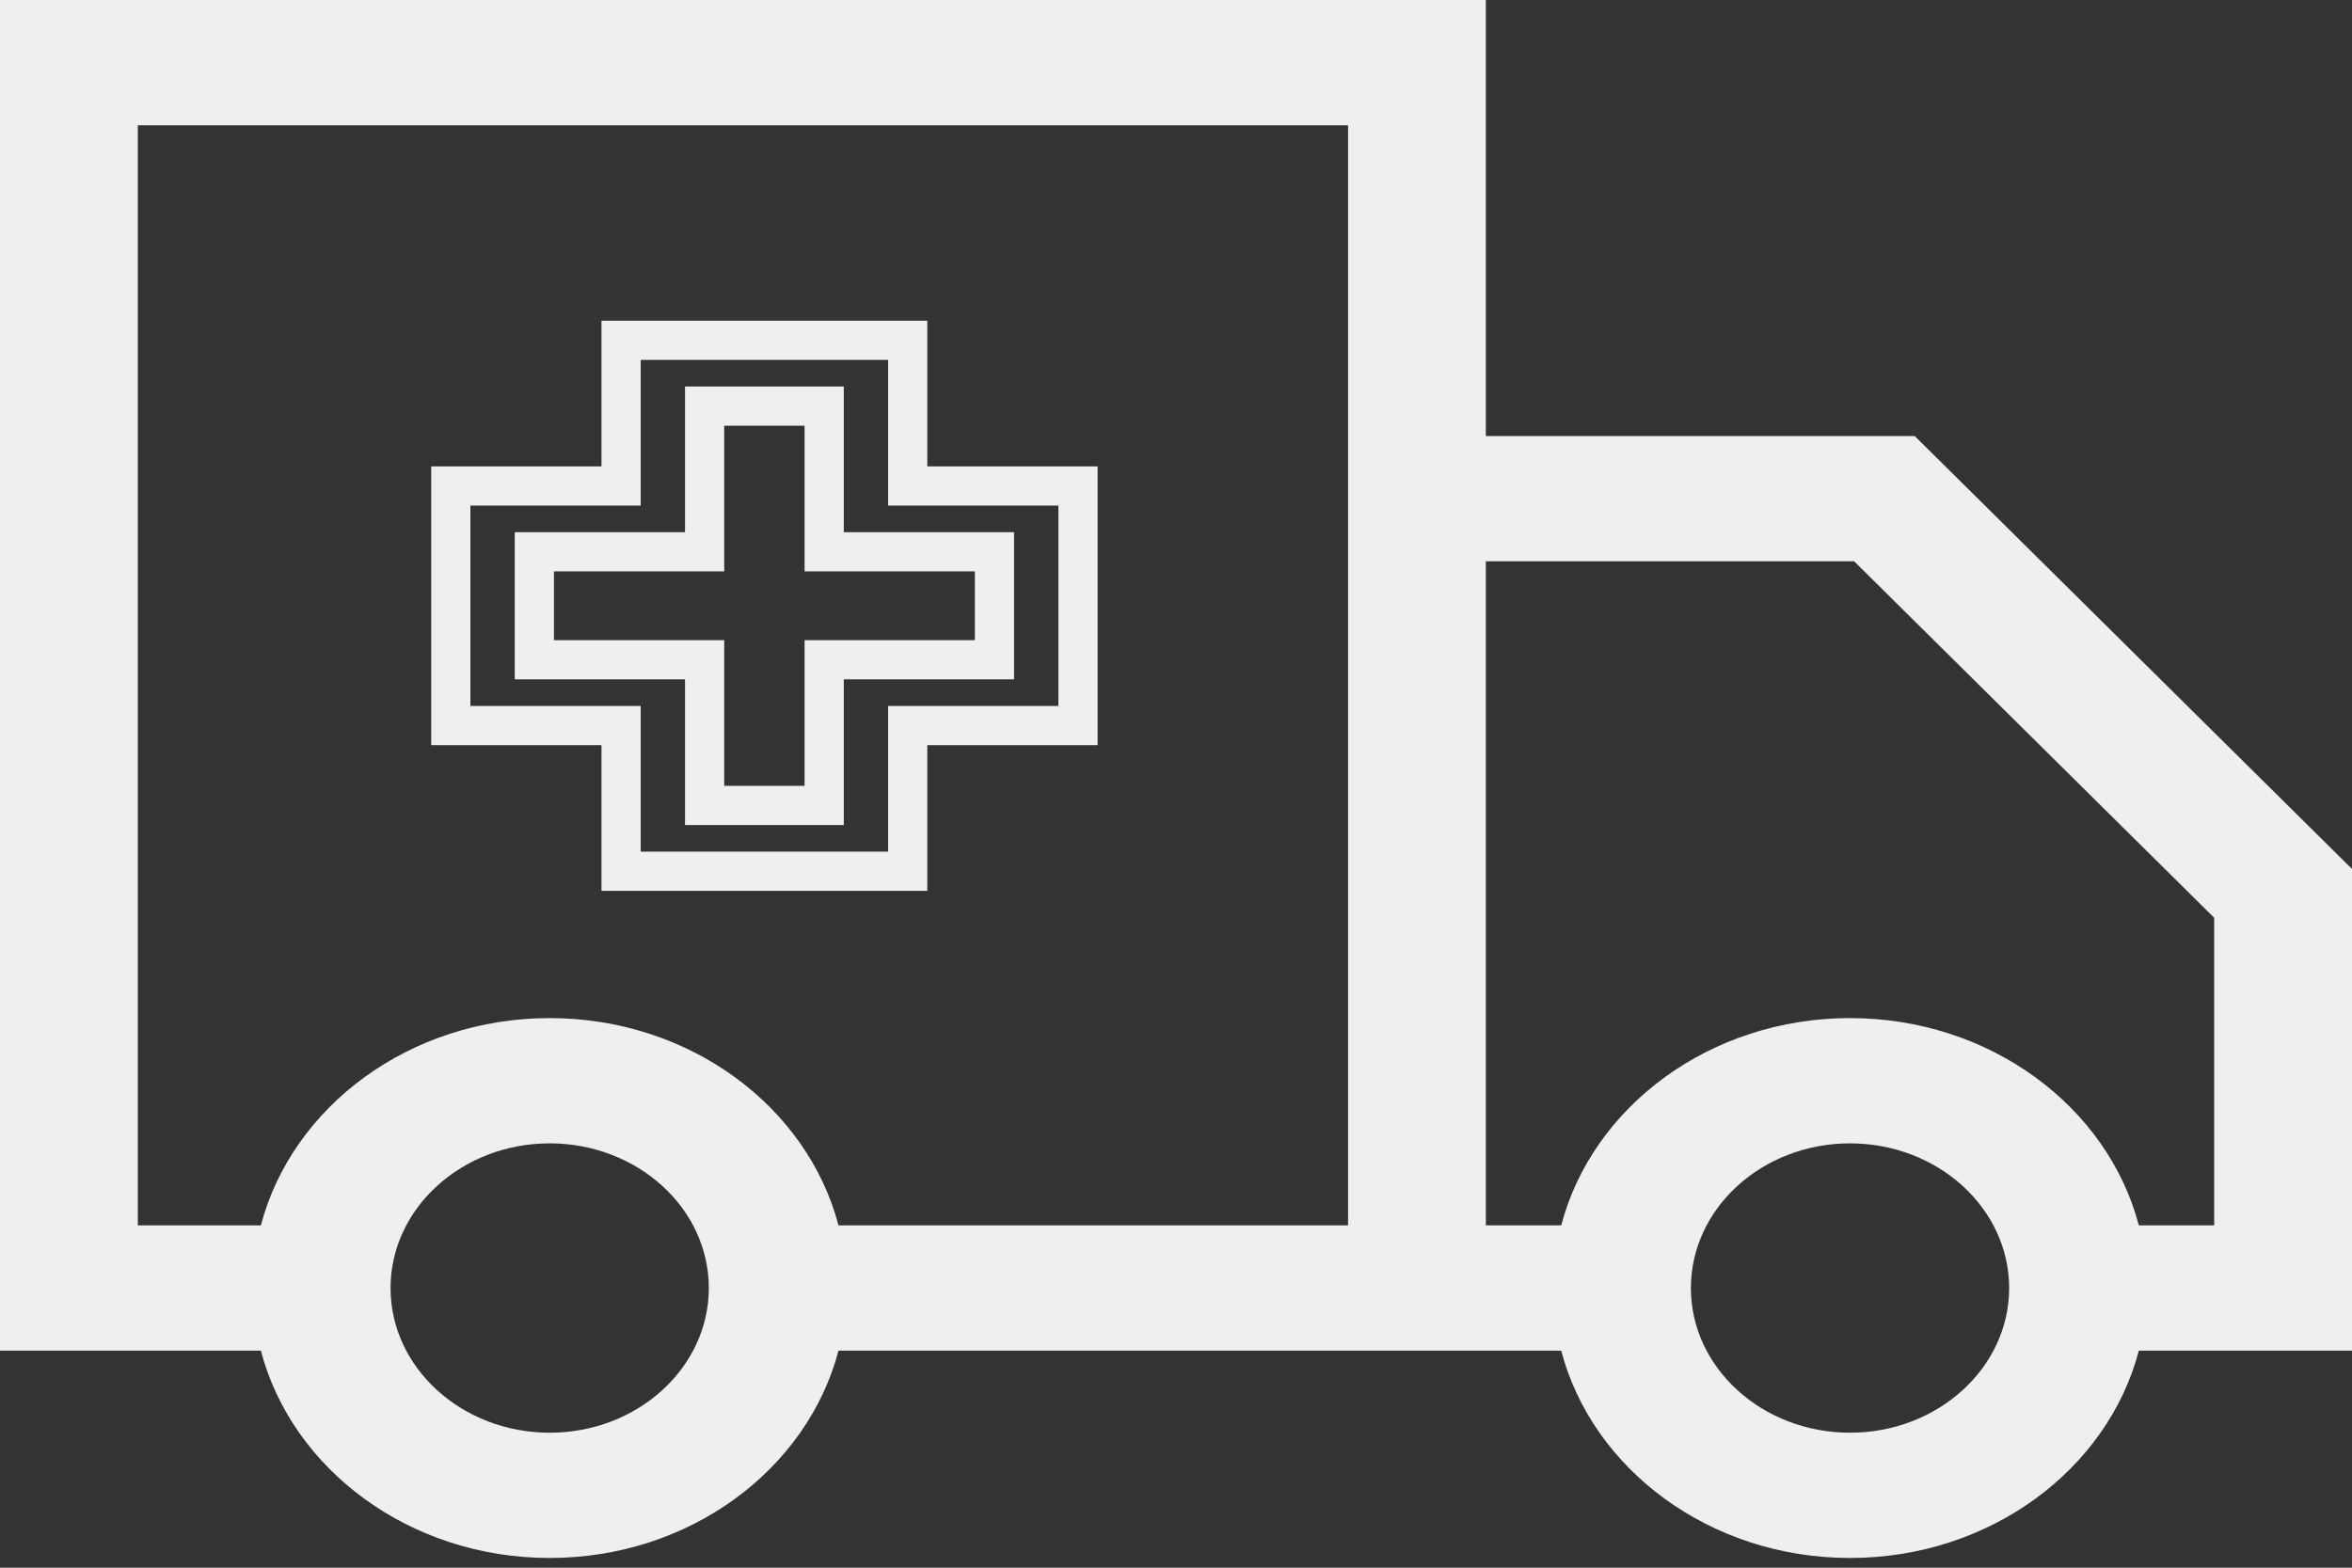 <?xml version="1.0" encoding="UTF-8"?> <svg xmlns="http://www.w3.org/2000/svg" width="60" height="40" viewBox="0 0 60 40" fill="none"><rect x="0" y="0" width="60" height="40" fill="#333333" stroke="none"/> <path d="M48.845 11.126H37.904V0H0V34.463H6.655C7.45 37.492 10.451 39.752 14.023 39.752C17.595 39.752 20.595 37.492 21.39 34.463H39.827C40.622 37.492 43.623 39.752 47.194 39.752C50.766 39.752 53.767 37.492 54.562 34.463H60V22.172L48.845 11.126ZM14.023 36.556C11.784 36.556 9.963 34.9 9.963 32.865C9.963 30.829 11.784 29.173 14.023 29.173C16.261 29.173 18.082 30.829 18.082 32.865C18.082 34.9 16.261 36.556 14.023 36.556ZM34.389 11.126V31.266H21.39C20.595 28.237 17.595 25.977 14.023 25.977C10.451 25.977 7.45 28.237 6.655 31.266H3.516V3.196H34.389V11.126ZM47.194 36.556C44.956 36.556 43.135 34.9 43.135 32.865C43.135 30.829 44.956 29.173 47.194 29.173C49.433 29.173 51.254 30.829 51.254 32.865C51.254 34.9 49.433 36.556 47.194 36.556ZM56.484 31.266H54.562C53.767 28.237 50.766 25.977 47.194 25.977C43.623 25.977 40.622 28.237 39.827 31.266H37.904V14.322H47.3L56.484 23.417V31.266Z" fill="#EFEFEF"></path> <path d="M23.156 11.9V12.4H23.656H27.5V18.513H23.656H23.156V19.013V22.23H15.844V19.013V18.513H15.344H11.5V12.4H15.344H15.844V11.9V8.683H23.156V11.9ZM24.869 16.834H25.369V16.334V14.579V14.079H24.869H21.025V10.862V10.362H20.525H18.475H17.975V10.862V14.079H14.131H13.631V14.579V16.334V16.834H14.131H17.975V20.051V20.551H18.475H20.525H21.025V20.051V16.834H24.869Z" stroke="#EFEFEF"></path> </svg> 
